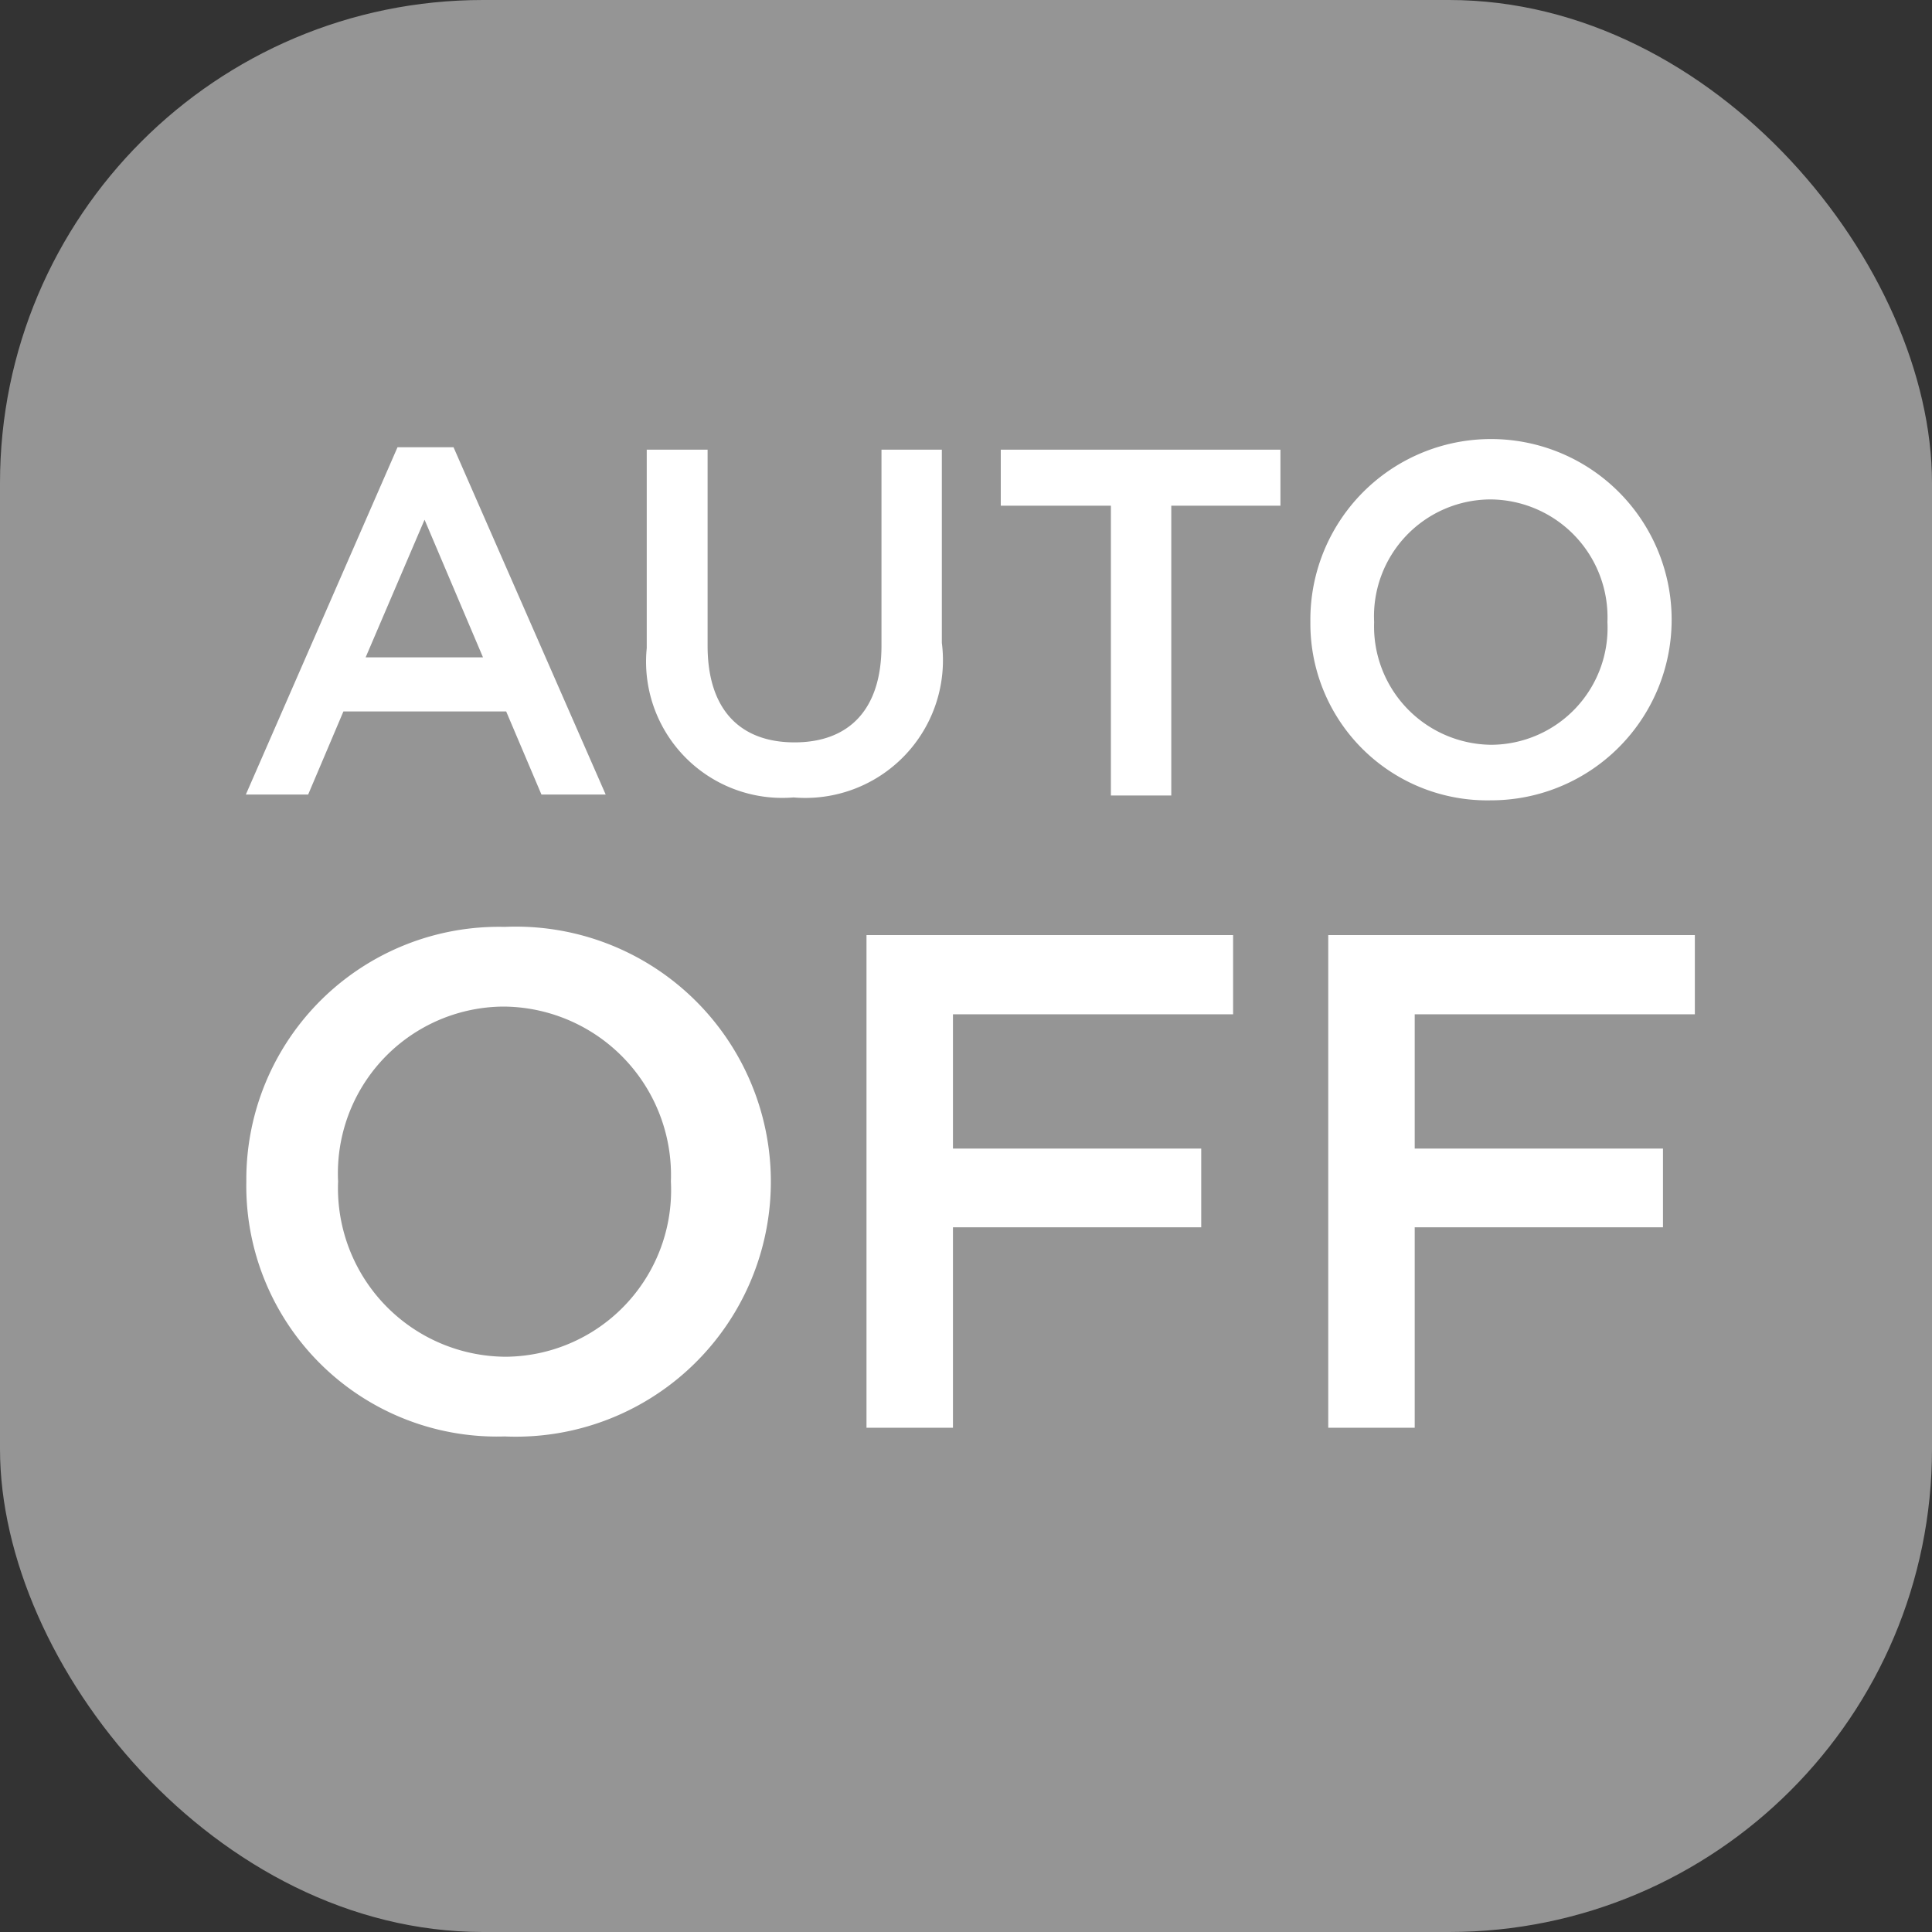 <svg xmlns="http://www.w3.org/2000/svg" viewBox="0 0 40 40"><rect x="0" y="0" width="40" height="40" fill="#333333" stroke="none"/><defs><style>.cls-1{fill:#959595;}.cls-2{fill:#fff;}</style></defs><title>Автоматическое выключение</title><g id="Слой_2" data-name="Слой 2"><g id="Слой_1-2" data-name="Слой 1"><g id="Автоматическое_выключение" data-name="Автоматическое выключение"><rect class="cls-1" width="40" height="40" rx="10"/><path class="cls-2" d="M8.23,9.26H9.39l3.15,7.19H11.21l-.73-1.72H7.11l-.73,1.72H5.09ZM10,13.61,8.79,10.76,7.57,13.61Z"/><path class="cls-2" d="M13.39,13.42V9.31h1.26v4.06c0,1.33.68,2,1.8,2s1.8-.67,1.8-2V9.31H19.5v4a2.85,2.85,0,0,1-3.07,3.2A2.82,2.82,0,0,1,13.39,13.42Z"/><path class="cls-2" d="M23,10.47H20.72V9.31h5.79v1.16H24.25v6H23Z"/><path class="cls-2" d="M27.13,12.88a3.74,3.74,0,1,1,3.73,3.69A3.66,3.66,0,0,1,27.13,12.88Zm6.15,0a2.44,2.44,0,0,0-2.42-2.54,2.42,2.42,0,0,0-2.41,2.54,2.45,2.45,0,0,0,2.43,2.54A2.42,2.42,0,0,0,33.28,12.88Z"/><path class="cls-2" d="M5.1,24.46a5.23,5.23,0,0,1,5.35-5.27,5.28,5.28,0,1,1,0,10.55A5.19,5.19,0,0,1,5.1,24.46Zm8.79,0a3.49,3.49,0,0,0-3.47-3.62A3.45,3.45,0,0,0,7,24.46a3.49,3.49,0,0,0,3.47,3.63A3.45,3.45,0,0,0,13.89,24.46Z"/><path class="cls-2" d="M17.94,19.36h7.59V21h-5.8v2.78h5.14v1.63H19.73v4.15H17.94Z"/><path class="cls-2" d="M27.5,19.36h7.59V21h-5.8v2.78h5.14v1.63H29.29v4.15H27.5Z"/></g></g></g></svg>